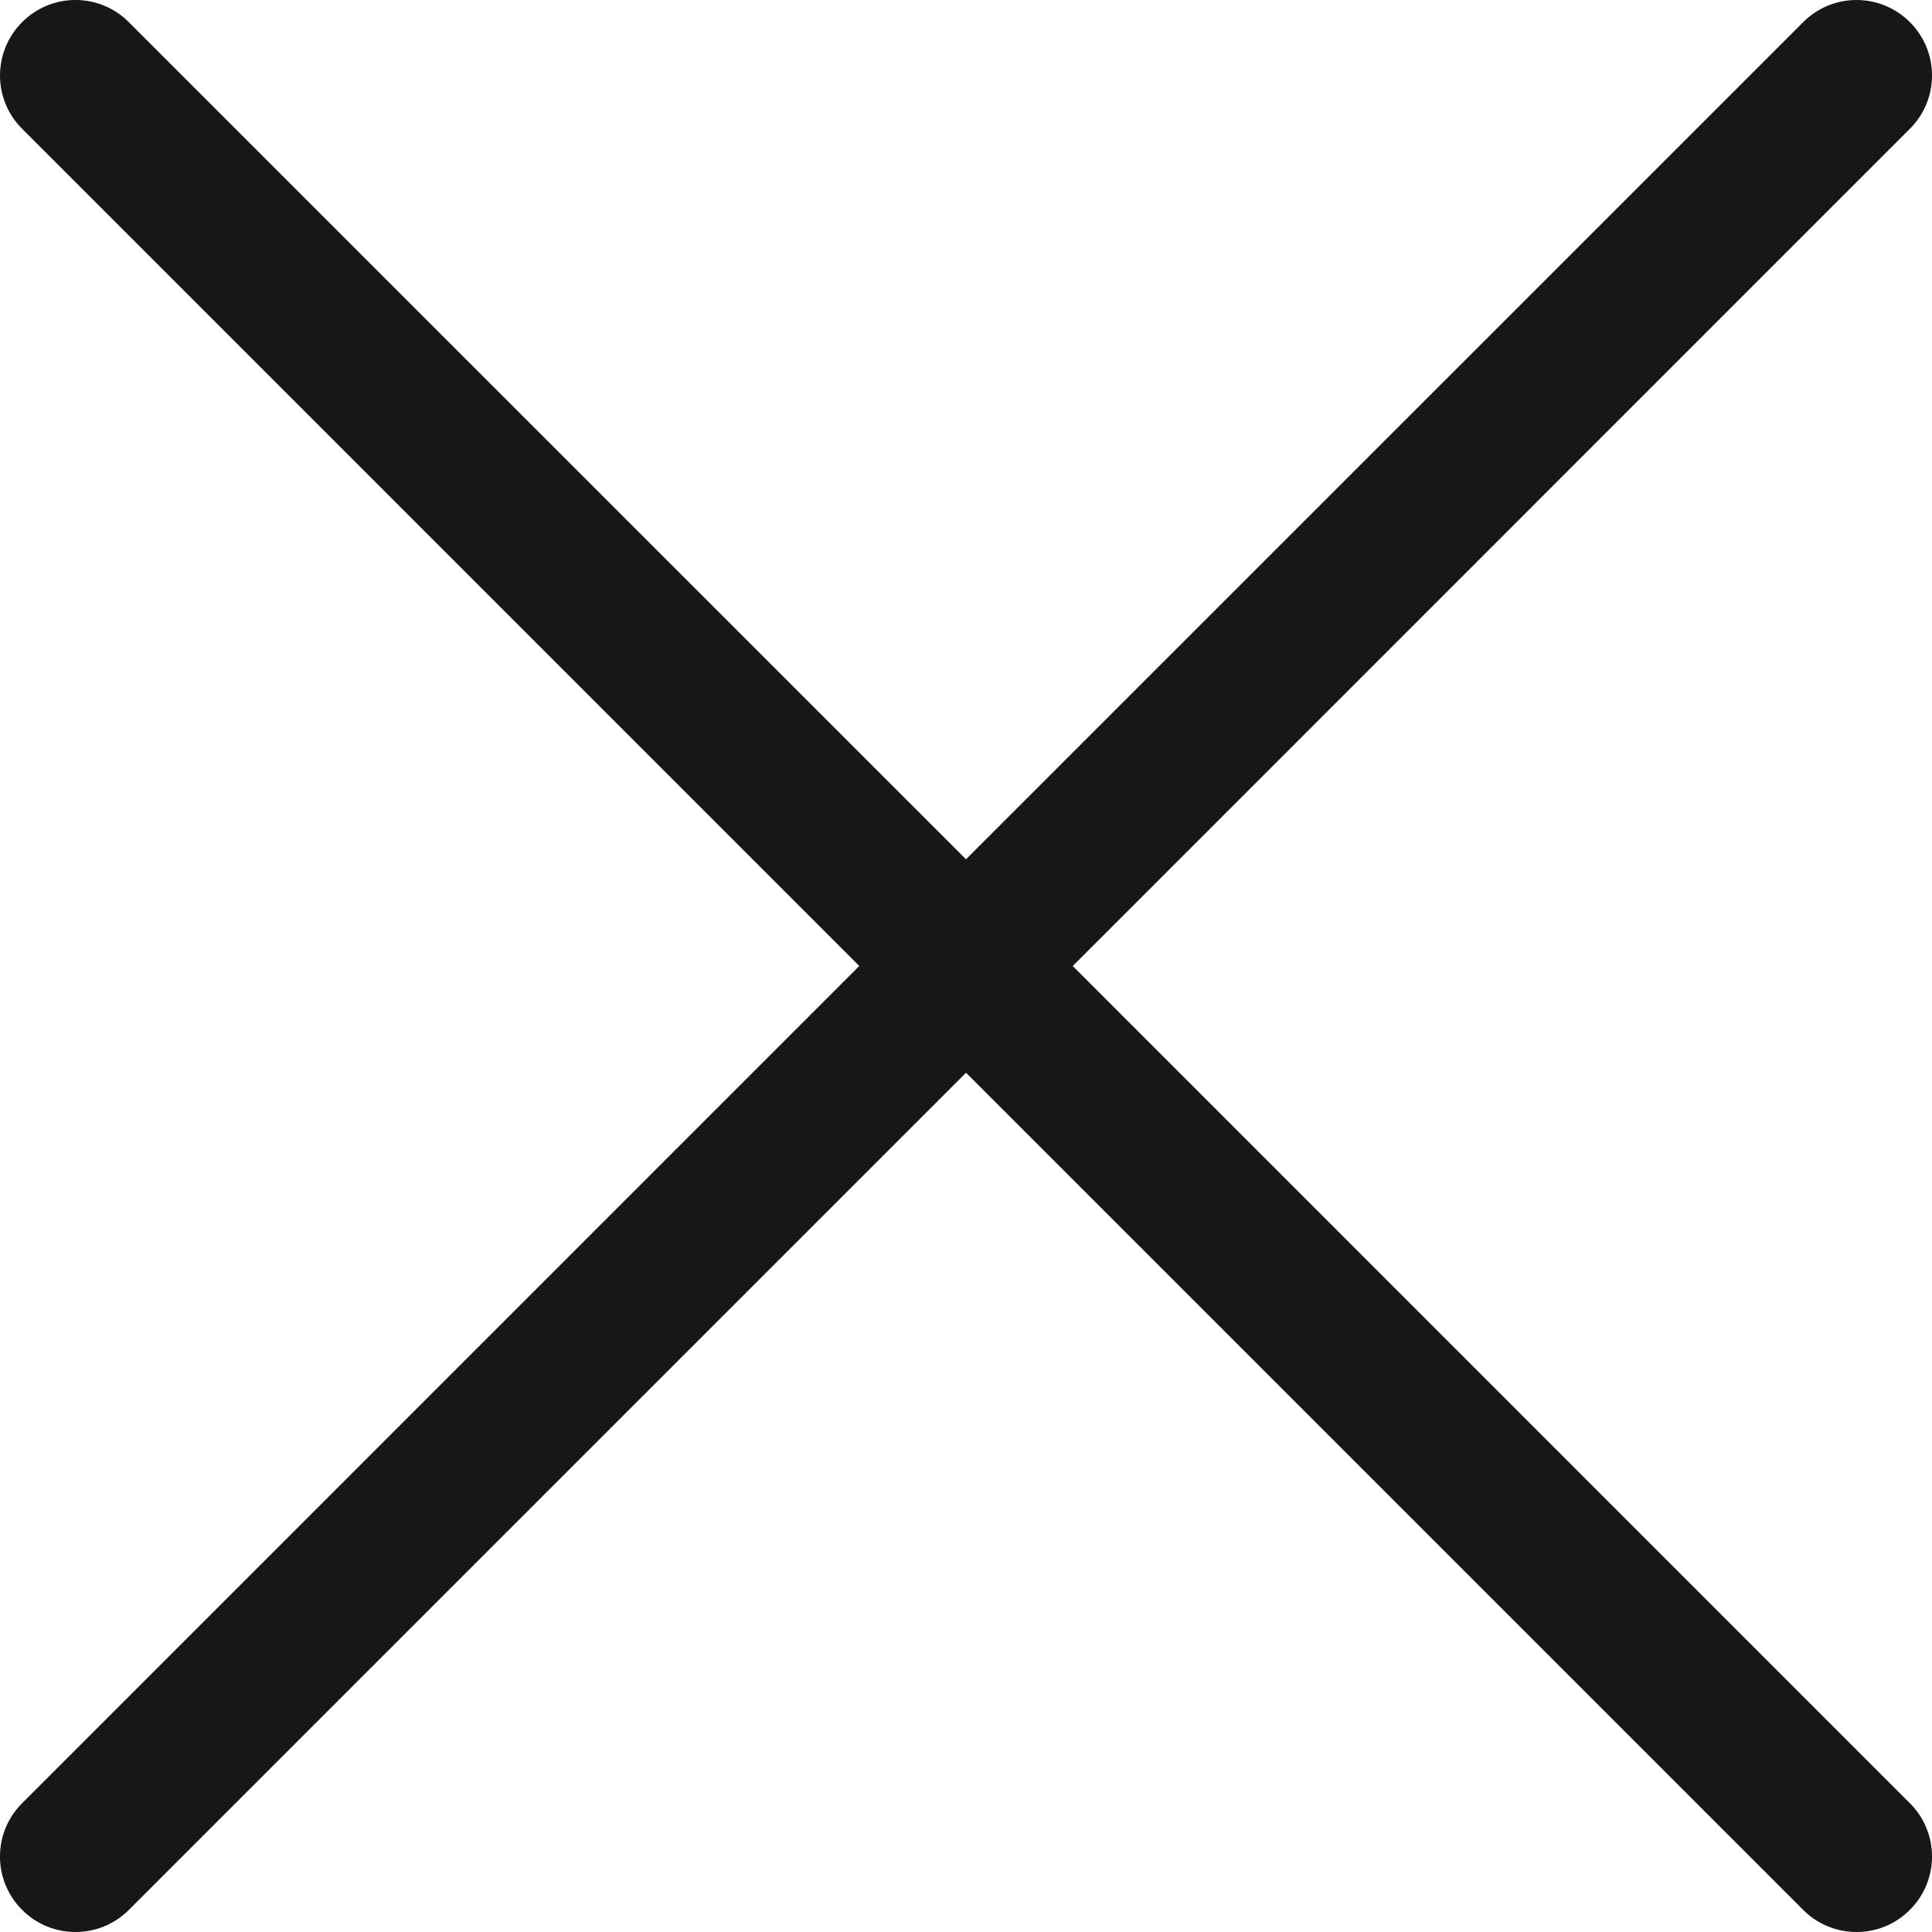 <svg width="24" height="24" viewBox="0 0 24 24" fill="none" xmlns="http://www.w3.org/2000/svg">
<g clip-path="url(#clip0_1221_7935)">
<path d="M13.326 12L23.725 1.6C24.092 1.234 24.092 0.641 23.725 0.275C23.359 -0.091 22.766 -0.092 22.4 0.275L12 10.674L1.6 0.275C1.234 -0.092 0.641 -0.092 0.275 0.275C-0.091 0.641 -0.092 1.234 0.275 1.6L10.674 12L0.275 22.4C-0.092 22.766 -0.092 23.359 0.275 23.725C0.458 23.909 0.698 24 0.938 24C1.178 24 1.417 23.909 1.601 23.725L12 13.326L22.399 23.725C22.583 23.909 22.823 24 23.062 24C23.302 24 23.542 23.909 23.725 23.725C24.092 23.359 24.092 22.766 23.725 22.4L13.326 12Z" fill="#171717"/>
</g>
<defs>
<clipPath id="clip0_1221_7935">
<rect width="24" height="24" fill="white"/>
</clipPath>
</defs>
</svg>
